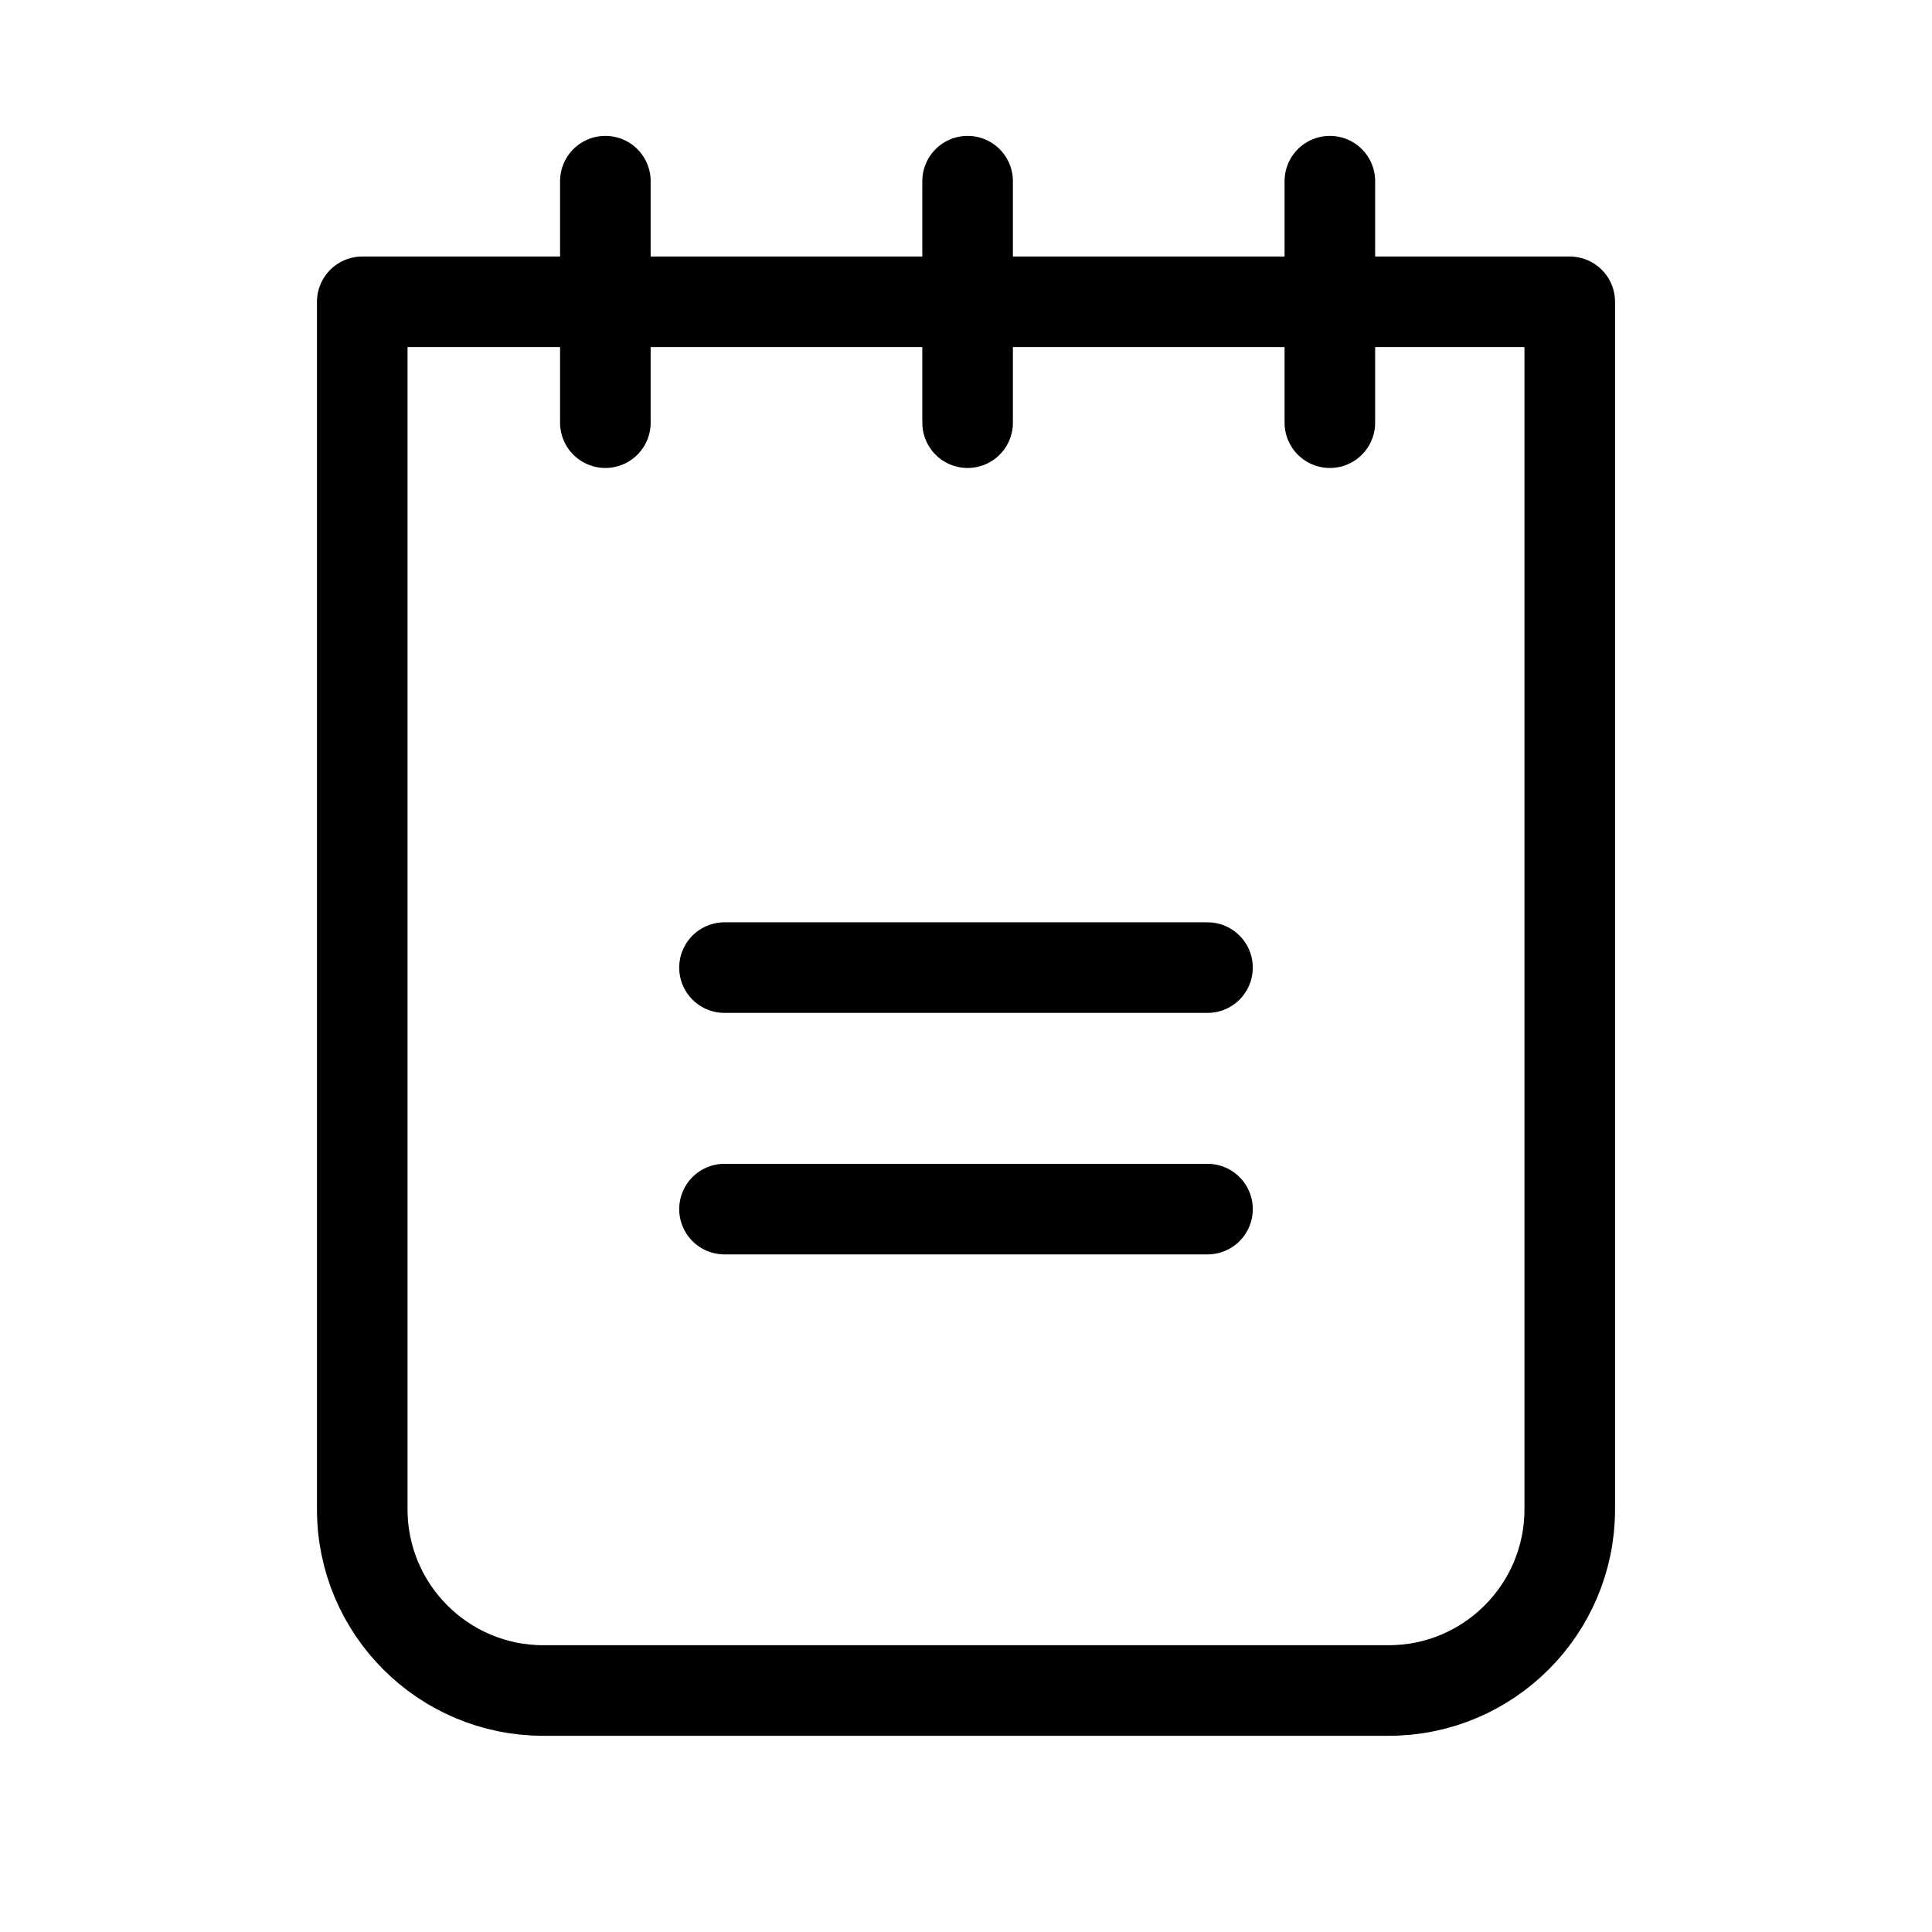 <?xml version="1.0" encoding="UTF-8"?>
<svg width="18px" height="18px" viewBox="0 0 18 18" version="1.1" xmlns="http://www.w3.org/2000/svg" xmlns:xlink="http://www.w3.org/1999/xlink">
    <title>notepad-light</title>
    <g id="notepad-light" stroke="none" fill="none" fill-rule="evenodd" stroke-width="1">
        <g id="Group">
            <rect id="Rectangle" x="0" y="0" width="18" height="18"></rect>
            <line x1="6.75" y1="9.015" x2="11.25" y2="9.015" id="Path" stroke="#000000" stroke-width="0.844" stroke-linecap="round" stroke-linejoin="round"></line>
            <line x1="6.75" y1="11.265" x2="11.25" y2="11.265" id="Path" stroke="#000000" stroke-width="0.844" stroke-linecap="round" stroke-linejoin="round"></line>
            <path d="M3.375,2.812 L14.625,2.812 L14.625,14.062 C14.625,14.994 13.869,15.75 12.938,15.75 L5.062,15.75 C4.131,15.75 3.375,14.994 3.375,14.062 L3.375,2.812 Z" id="Path" stroke="#000000" stroke-width="0.844" stroke-linecap="round" stroke-linejoin="round"></path>
            <line x1="5.64" y1="1.688" x2="5.64" y2="3.938" id="Path" stroke="#000000" stroke-width="0.844" stroke-linecap="round" stroke-linejoin="round"></line>
            <line x1="9.015" y1="1.688" x2="9.015" y2="3.938" id="Path" stroke="#000000" stroke-width="0.844" stroke-linecap="round" stroke-linejoin="round"></line>
            <line x1="12.39" y1="1.688" x2="12.39" y2="3.938" id="Path" stroke="#000000" stroke-width="0.844" stroke-linecap="round" stroke-linejoin="round"></line>
        </g>
    </g>
</svg>